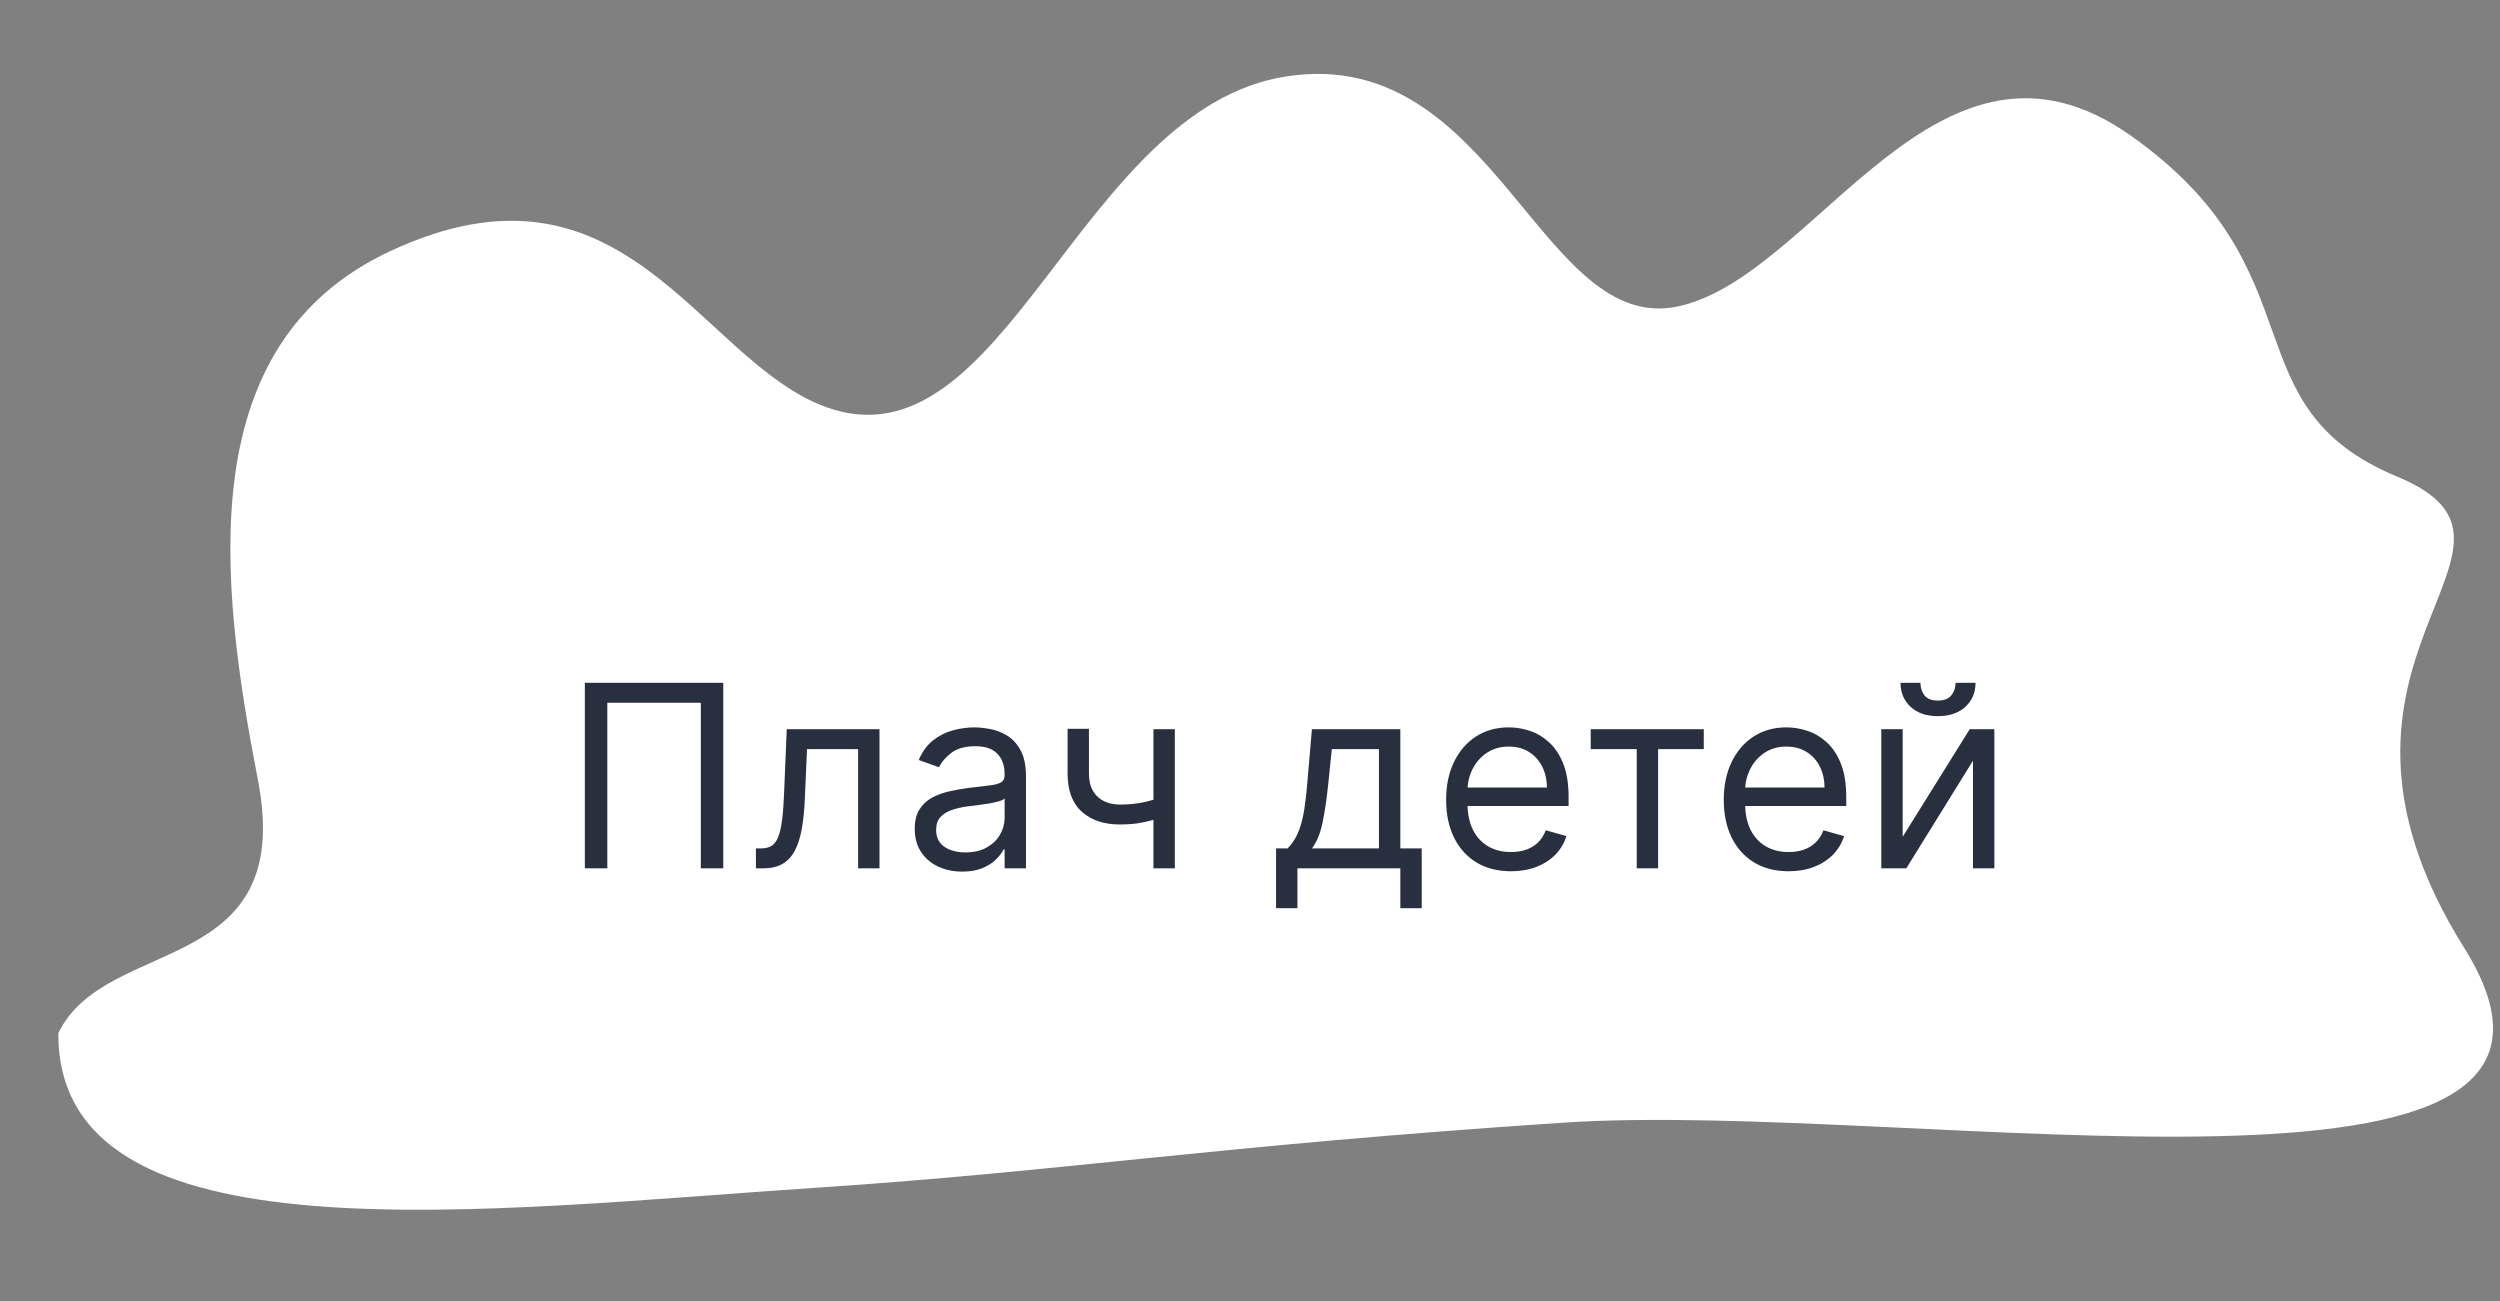 <?xml version="1.0" encoding="UTF-8"?> <svg xmlns="http://www.w3.org/2000/svg" width="98" height="51" viewBox="0 0 98 51" fill="none"><rect x="0" y="0" width="98" height="51" fill="#808080" stroke="none"/><path d="M32.22 46.543C18.984 47.421 2.247 49.616 2.287 40.5C4.146 36.637 11.618 38.349 10.108 30.56C8.598 22.772 7.497 13.483 15.303 9.842C24.492 5.555 27.389 14.119 32.353 15.947C39.402 18.543 42.282 4.221 50.452 2.99C58.621 1.758 60.392 13.206 65.814 12.004C71.234 10.803 75.988 -0.006 83.524 5.315C91.058 10.636 87.295 15.913 93.974 18.686C100.652 21.459 89.416 25.681 96.595 37.154C103.774 48.625 74.993 43.099 61.301 44.007C47.609 44.916 41.652 45.917 32.22 46.543Z" fill="white"></path><path d="M28.352 26.766V34.039H27.472V27.547H23.807V34.039H22.926V26.766H28.352ZM29.632 34.039V33.258H29.831C29.994 33.258 30.131 33.226 30.24 33.162C30.349 33.095 30.436 32.981 30.502 32.817C30.571 32.651 30.623 32.422 30.659 32.128C30.697 31.832 30.724 31.456 30.74 30.999L30.84 28.584H34.476V34.039H33.638V29.366H31.635L31.55 31.311C31.531 31.759 31.491 32.153 31.429 32.494C31.37 32.833 31.279 33.117 31.156 33.346C31.035 33.576 30.874 33.749 30.673 33.865C30.472 33.981 30.22 34.039 29.916 34.039H29.632ZM37.719 34.167C37.373 34.167 37.059 34.102 36.778 33.971C36.496 33.839 36.272 33.648 36.107 33.4C35.941 33.149 35.858 32.846 35.858 32.49C35.858 32.178 35.92 31.925 36.043 31.731C36.166 31.534 36.33 31.38 36.536 31.269C36.742 31.158 36.969 31.075 37.218 31.02C37.469 30.963 37.721 30.919 37.974 30.885C38.306 30.843 38.575 30.811 38.781 30.79C38.989 30.766 39.141 30.727 39.235 30.672C39.332 30.618 39.381 30.523 39.381 30.388V30.36C39.381 30.009 39.285 29.737 39.093 29.543C38.904 29.349 38.616 29.252 38.23 29.252C37.83 29.252 37.516 29.34 37.289 29.515C37.062 29.69 36.902 29.877 36.81 30.076L36.014 29.792C36.156 29.46 36.346 29.202 36.583 29.017C36.822 28.831 37.082 28.7 37.364 28.627C37.648 28.551 37.927 28.513 38.202 28.513C38.377 28.513 38.578 28.535 38.806 28.577C39.035 28.617 39.257 28.701 39.469 28.829C39.685 28.957 39.864 29.15 40.006 29.408C40.148 29.666 40.219 30.012 40.219 30.445V34.039H39.381V33.3H39.338C39.281 33.419 39.187 33.545 39.054 33.68C38.922 33.815 38.745 33.93 38.525 34.025C38.305 34.119 38.036 34.167 37.719 34.167ZM37.847 33.414C38.178 33.414 38.458 33.349 38.685 33.218C38.914 33.088 39.087 32.92 39.203 32.714C39.322 32.508 39.381 32.292 39.381 32.064V31.297C39.345 31.34 39.267 31.379 39.146 31.415C39.028 31.448 38.891 31.477 38.734 31.503C38.581 31.527 38.43 31.548 38.283 31.567C38.139 31.584 38.022 31.598 37.932 31.61C37.714 31.638 37.511 31.684 37.321 31.748C37.134 31.81 36.983 31.903 36.867 32.029C36.753 32.152 36.696 32.32 36.696 32.533C36.696 32.824 36.804 33.044 37.019 33.194C37.237 33.34 37.513 33.414 37.847 33.414ZM46.053 28.584V34.039H45.215V28.584H46.053ZM45.726 31.184V31.965C45.537 32.036 45.349 32.099 45.162 32.153C44.975 32.205 44.778 32.247 44.572 32.278C44.366 32.306 44.14 32.32 43.894 32.32C43.276 32.32 42.78 32.153 42.406 31.819C42.034 31.486 41.849 30.985 41.849 30.317V28.57H42.687V30.317C42.687 30.597 42.74 30.826 42.846 31.006C42.953 31.186 43.097 31.32 43.28 31.407C43.462 31.495 43.667 31.539 43.894 31.539C44.249 31.539 44.57 31.507 44.856 31.443C45.145 31.377 45.435 31.29 45.726 31.184ZM50.021 35.601V33.258H50.475C50.587 33.142 50.682 33.016 50.763 32.881C50.843 32.746 50.913 32.586 50.972 32.402C51.034 32.215 51.086 31.987 51.129 31.72C51.171 31.45 51.209 31.125 51.242 30.743L51.427 28.584H54.893V33.258H55.731V35.601H54.893V34.039H50.859V35.601H50.021ZM51.427 33.258H54.055V29.366H52.208L52.066 30.743C52.007 31.314 51.934 31.812 51.846 32.238C51.758 32.664 51.619 33.004 51.427 33.258ZM59.23 34.153C58.705 34.153 58.251 34.036 57.87 33.804C57.492 33.57 57.199 33.243 56.993 32.824C56.789 32.403 56.688 31.913 56.688 31.354C56.688 30.795 56.789 30.303 56.993 29.877C57.199 29.448 57.486 29.115 57.852 28.875C58.222 28.634 58.653 28.513 59.145 28.513C59.429 28.513 59.71 28.561 59.987 28.655C60.264 28.75 60.516 28.904 60.743 29.117C60.97 29.328 61.151 29.607 61.286 29.955C61.421 30.303 61.489 30.732 61.489 31.241V31.596H57.284V30.871H60.637C60.637 30.563 60.575 30.289 60.452 30.047C60.331 29.806 60.158 29.615 59.934 29.476C59.711 29.336 59.448 29.266 59.145 29.266C58.811 29.266 58.523 29.349 58.279 29.515C58.037 29.678 57.851 29.891 57.721 30.154C57.591 30.417 57.526 30.698 57.526 30.999V31.482C57.526 31.894 57.597 32.243 57.739 32.53C57.883 32.814 58.083 33.03 58.339 33.179C58.595 33.326 58.892 33.4 59.23 33.4C59.45 33.4 59.649 33.369 59.827 33.307C60.007 33.243 60.162 33.149 60.292 33.023C60.422 32.895 60.523 32.737 60.594 32.547L61.404 32.775C61.318 33.049 61.175 33.291 60.974 33.499C60.773 33.705 60.524 33.866 60.228 33.982C59.932 34.096 59.6 34.153 59.23 34.153ZM62.356 29.366V28.584H66.788V29.366H64.998V34.039H64.16V29.366H62.356ZM70.114 34.153C69.588 34.153 69.135 34.036 68.754 33.804C68.375 33.57 68.083 33.243 67.877 32.824C67.673 32.403 67.571 31.913 67.571 31.354C67.571 30.795 67.673 30.303 67.877 29.877C68.083 29.448 68.369 29.115 68.736 28.875C69.105 28.634 69.536 28.513 70.029 28.513C70.313 28.513 70.593 28.561 70.87 28.655C71.147 28.75 71.399 28.904 71.627 29.117C71.854 29.328 72.035 29.607 72.17 29.955C72.305 30.303 72.373 30.732 72.373 31.241V31.596H68.168V30.871H71.52C71.52 30.563 71.459 30.289 71.335 30.047C71.215 29.806 71.042 29.615 70.817 29.476C70.594 29.336 70.332 29.266 70.029 29.266C69.695 29.266 69.406 29.349 69.162 29.515C68.921 29.678 68.735 29.891 68.605 30.154C68.475 30.417 68.409 30.698 68.409 30.999V31.482C68.409 31.894 68.48 32.243 68.623 32.53C68.767 32.814 68.967 33.03 69.223 33.179C69.478 33.326 69.775 33.4 70.114 33.4C70.334 33.4 70.533 33.369 70.71 33.307C70.891 33.243 71.046 33.149 71.176 33.023C71.306 32.895 71.407 32.737 71.478 32.547L72.287 32.775C72.202 33.049 72.059 33.291 71.858 33.499C71.656 33.705 71.408 33.866 71.112 33.982C70.816 34.096 70.483 34.153 70.114 34.153ZM74.585 32.803L77.213 28.584H78.179V34.039H77.341V29.82L74.727 34.039H73.747V28.584H74.585V32.803ZM76.659 26.766H77.441C77.441 27.15 77.308 27.463 77.043 27.707C76.778 27.951 76.418 28.073 75.963 28.073C75.516 28.073 75.159 27.951 74.894 27.707C74.632 27.463 74.5 27.15 74.5 26.766H75.281C75.281 26.951 75.332 27.113 75.434 27.253C75.538 27.392 75.715 27.462 75.963 27.462C76.212 27.462 76.389 27.392 76.496 27.253C76.605 27.113 76.659 26.951 76.659 26.766Z" fill="#282F3F"></path></svg> 